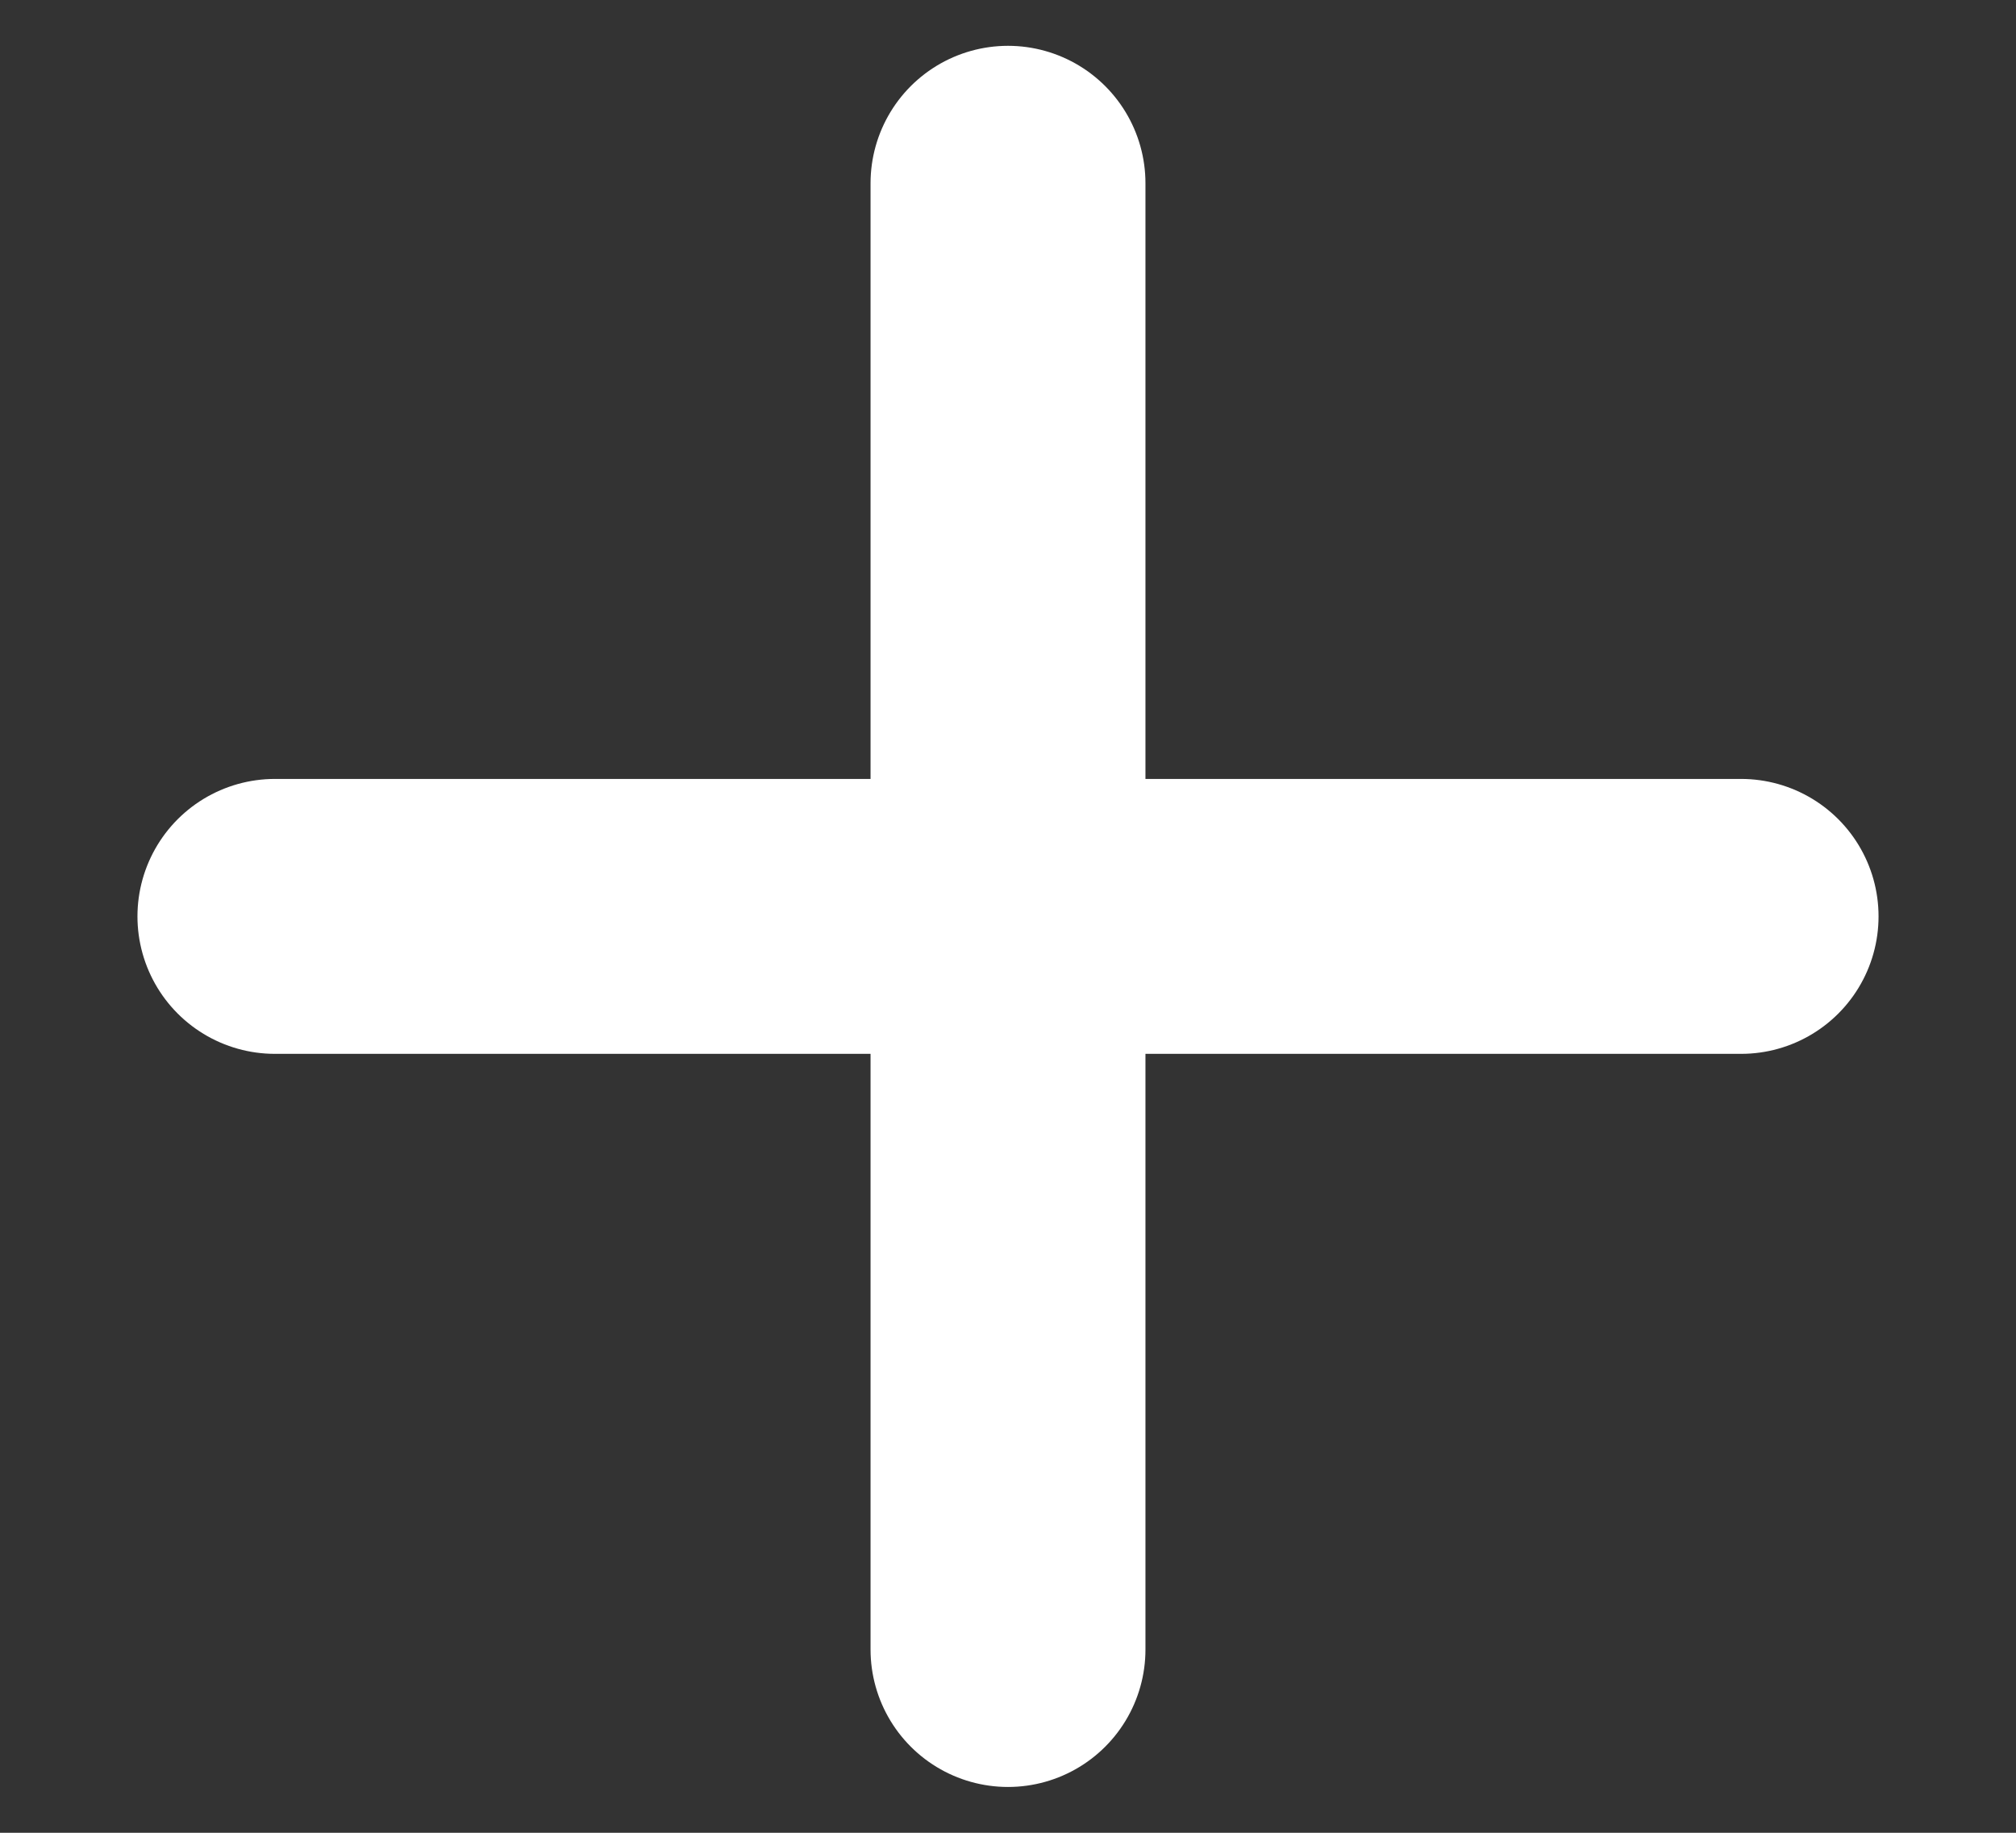 <svg width="11" height="10" viewBox="0 0 11 10" fill="none" xmlns="http://www.w3.org/2000/svg">
<rect x="0" y="0" width="11" height="10" fill="#333333" stroke="none"/>
<path d="M5.5 1V9M1.5 5H9.5" stroke="white" stroke-width="1.5" stroke-linecap="round" stroke-linejoin="round"/>
</svg>
